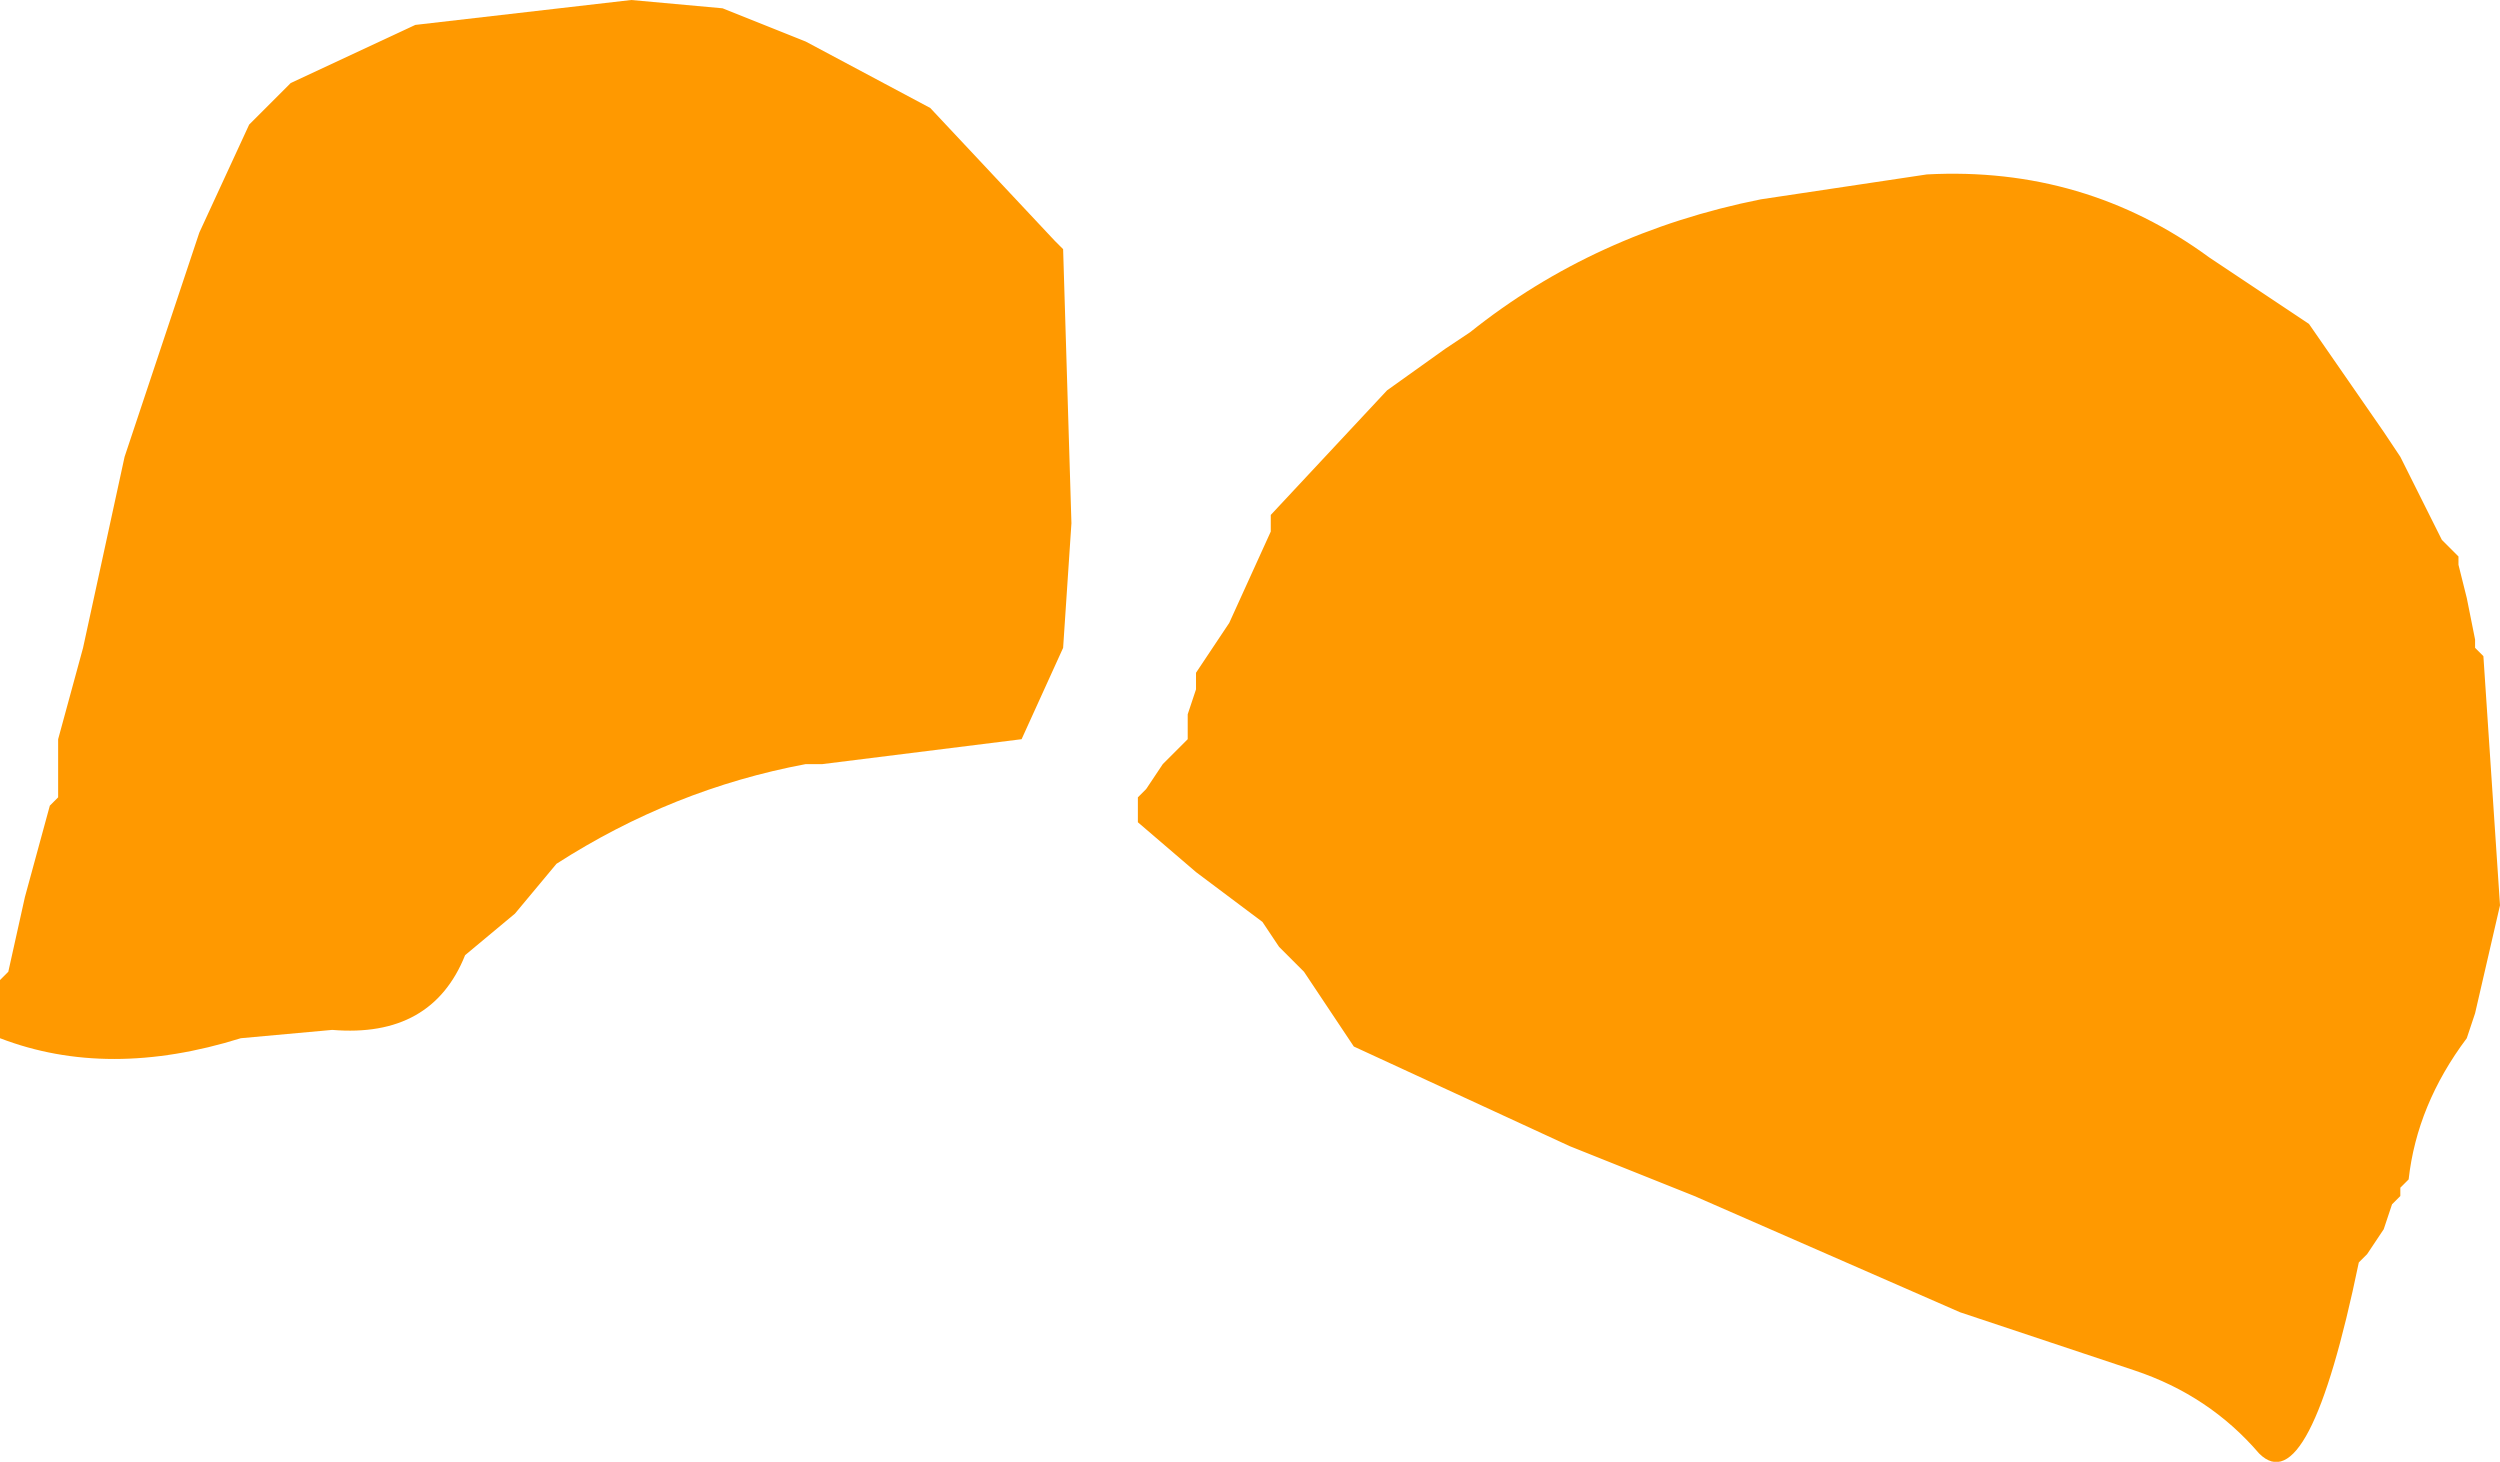 <?xml version="1.0" encoding="UTF-8" standalone="no"?>
<svg xmlns:xlink="http://www.w3.org/1999/xlink" height="8.8px" width="15.05px" xmlns="http://www.w3.org/2000/svg">
  <g transform="matrix(1.0, 0.0, 0.0, 1.0, 6.6, 2.7)">
    <path d="M2.1 -0.6 L2.25 -0.7 Q3.0 -1.3 4.0 -1.5 L5.0 -1.65 Q5.95 -1.7 6.7 -1.15 L7.3 -0.75 7.75 -0.1 7.85 0.05 8.1 0.55 8.15 0.6 8.2 0.65 8.2 0.7 8.25 0.9 8.3 1.15 8.3 1.2 8.35 1.25 8.45 2.75 8.3 3.4 8.25 3.55 Q7.95 3.95 7.9 4.4 L7.85 4.45 7.85 4.5 7.8 4.55 7.75 4.7 7.65 4.85 7.6 4.9 Q7.3 6.35 7.0 6.05 6.7 5.7 6.25 5.55 L5.2 5.2 3.6 4.5 2.85 4.2 1.55 3.6 1.25 3.15 1.2 3.1 1.15 3.05 1.1 3.0 1.0 2.85 0.6 2.55 0.25 2.25 0.25 2.2 0.25 2.1 0.3 2.05 0.4 1.9 0.55 1.75 0.55 1.7 0.55 1.6 0.6 1.45 0.6 1.35 0.8 1.05 1.05 0.5 1.05 0.4 1.75 -0.35 2.1 -0.6 M-5.1 -1.95 L-4.85 -2.2 -4.1 -2.55 -2.8 -2.7 -2.25 -2.65 -1.75 -2.45 -1.0 -2.05 -0.25 -1.25 -0.2 -1.2 -0.15 0.45 -0.2 1.2 -0.45 1.75 -1.65 1.9 -1.75 1.9 Q-2.55 2.05 -3.25 2.5 L-3.5 2.8 -3.8 3.05 Q-4.0 3.55 -4.6 3.5 L-5.15 3.55 Q-5.95 3.8 -6.6 3.55 L-6.6 3.35 -6.6 3.25 -6.6 3.2 -6.55 3.15 -6.45 2.7 -6.3 2.15 -6.25 2.1 -6.25 1.75 -6.1 1.2 -5.85 0.05 -5.4 -1.3 -5.1 -1.95" fill="#ff9900" fill-rule="evenodd" stroke="none"/>
  </g>
</svg>
